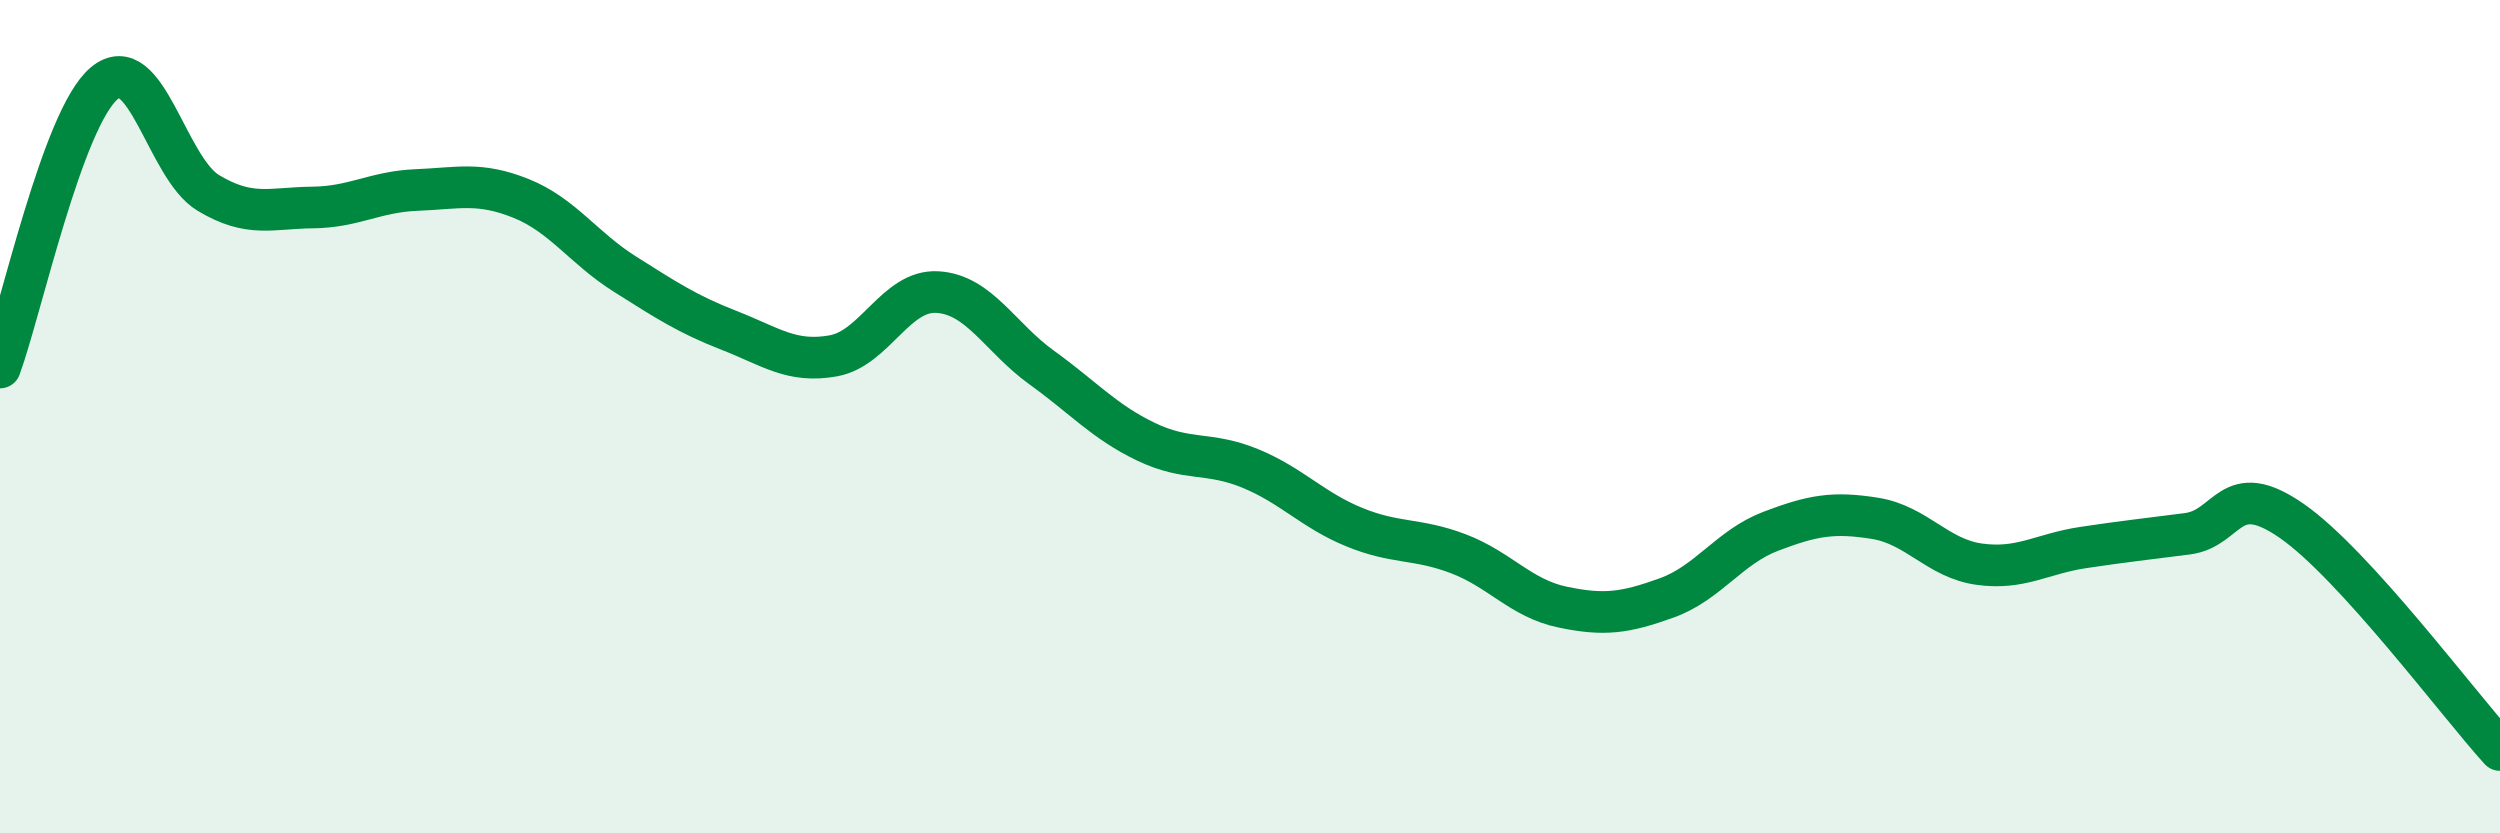 
    <svg width="60" height="20" viewBox="0 0 60 20" xmlns="http://www.w3.org/2000/svg">
      <path
        d="M 0,8.82 C 0.5,7.46 1.5,2.84 2.5,2 C 3.5,1.16 4,4.03 5,4.63 C 6,5.23 6.5,4.99 7.5,4.98 C 8.5,4.97 9,4.6 10,4.56 C 11,4.52 11.5,4.36 12.5,4.76 C 13.5,5.16 14,5.95 15,6.58 C 16,7.21 16.5,7.54 17.5,7.93 C 18.5,8.32 19,8.72 20,8.54 C 21,8.36 21.5,6.95 22.5,7.01 C 23.5,7.07 24,8.1 25,8.82 C 26,9.54 26.5,10.12 27.5,10.6 C 28.5,11.08 29,10.83 30,11.24 C 31,11.65 31.5,12.24 32.5,12.65 C 33.5,13.06 34,12.91 35,13.29 C 36,13.67 36.5,14.36 37.5,14.57 C 38.5,14.78 39,14.71 40,14.35 C 41,13.99 41.5,13.13 42.5,12.75 C 43.5,12.37 44,12.28 45,12.44 C 46,12.6 46.5,13.4 47.5,13.54 C 48.5,13.68 49,13.29 50,13.14 C 51,12.99 51.5,12.94 52.5,12.81 C 53.5,12.68 53.5,11.46 55,12.5 C 56.5,13.54 59,16.9 60,18L60 20L0 20Z"
        fill="#008740"
        opacity="0.1"
        stroke-linecap="round"
        stroke-linejoin="round"
      />
      <path
        d="M 0,8.82 C 0.5,7.46 1.5,2.84 2.5,2 C 3.5,1.16 4,4.03 5,4.63 C 6,5.23 6.5,4.99 7.5,4.98 C 8.5,4.97 9,4.6 10,4.56 C 11,4.52 11.5,4.36 12.5,4.76 C 13.5,5.16 14,5.95 15,6.58 C 16,7.21 16.5,7.54 17.5,7.93 C 18.5,8.32 19,8.72 20,8.54 C 21,8.36 21.5,6.95 22.5,7.01 C 23.5,7.07 24,8.1 25,8.82 C 26,9.54 26.5,10.12 27.5,10.6 C 28.5,11.08 29,10.83 30,11.24 C 31,11.65 31.5,12.24 32.5,12.65 C 33.5,13.06 34,12.91 35,13.29 C 36,13.67 36.5,14.36 37.5,14.57 C 38.5,14.78 39,14.71 40,14.35 C 41,13.99 41.5,13.13 42.5,12.75 C 43.5,12.37 44,12.28 45,12.44 C 46,12.6 46.5,13.4 47.5,13.54 C 48.5,13.68 49,13.29 50,13.14 C 51,12.99 51.5,12.94 52.5,12.81 C 53.5,12.68 53.5,11.46 55,12.5 C 56.5,13.54 59,16.9 60,18"
        stroke="#008740"
        stroke-width="1"
        fill="none"
        stroke-linecap="round"
        stroke-linejoin="round"
      />
    </svg>
  